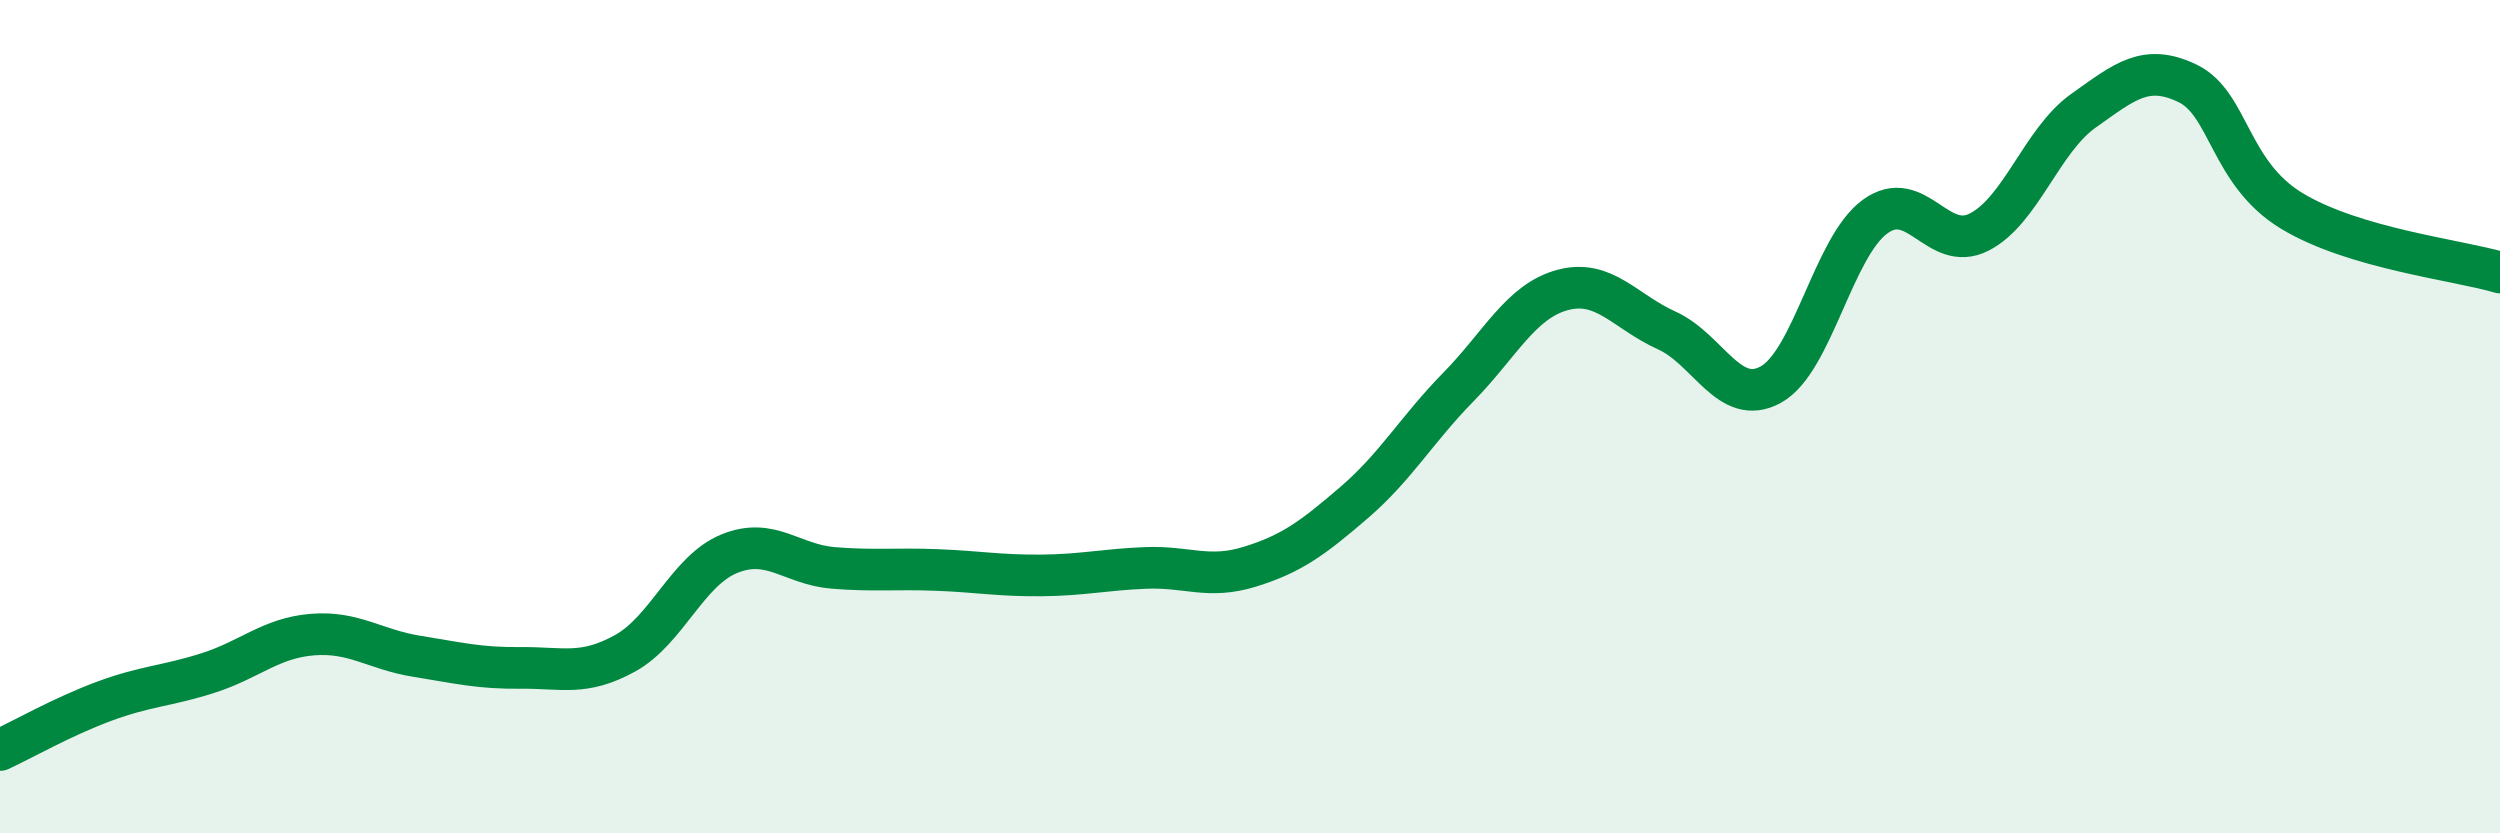 
    <svg width="60" height="20" viewBox="0 0 60 20" xmlns="http://www.w3.org/2000/svg">
      <path
        d="M 0,18 C 0.5,17.77 1.5,17.2 2.5,16.83 C 3.5,16.46 4,16.47 5,16.15 C 6,15.83 6.5,15.31 7.5,15.23 C 8.5,15.15 9,15.59 10,15.75 C 11,15.91 11.5,16.04 12.5,16.03 C 13.5,16.02 14,16.23 15,15.68 C 16,15.13 16.5,13.7 17.5,13.29 C 18.5,12.88 19,13.55 20,13.63 C 21,13.71 21.5,13.64 22.5,13.68 C 23.5,13.72 24,13.82 25,13.81 C 26,13.8 26.5,13.67 27.5,13.63 C 28.5,13.59 29,13.91 30,13.6 C 31,13.29 31.5,12.92 32.5,12.06 C 33.5,11.2 34,10.31 35,9.29 C 36,8.27 36.5,7.23 37.5,6.96 C 38.5,6.69 39,7.48 40,7.93 C 41,8.38 41.5,9.78 42.5,9.23 C 43.5,8.68 44,5.93 45,5.2 C 46,4.47 46.5,6.08 47.5,5.57 C 48.5,5.06 49,3.37 50,2.66 C 51,1.95 51.5,1.52 52.5,2 C 53.5,2.48 53.5,4.15 55,5.06 C 56.5,5.97 59,6.24 60,6.54L60 20L0 20Z"
        fill="#008740"
        opacity="0.1"
        stroke-linecap="round"
        stroke-linejoin="round"
      />
      <path
        d="M 0,18 C 0.5,17.77 1.5,17.2 2.5,16.83 C 3.5,16.46 4,16.47 5,16.15 C 6,15.83 6.5,15.31 7.5,15.23 C 8.5,15.15 9,15.59 10,15.75 C 11,15.91 11.5,16.04 12.5,16.03 C 13.5,16.02 14,16.23 15,15.68 C 16,15.13 16.5,13.7 17.5,13.29 C 18.5,12.88 19,13.55 20,13.63 C 21,13.71 21.5,13.64 22.5,13.68 C 23.5,13.72 24,13.82 25,13.81 C 26,13.8 26.5,13.67 27.5,13.63 C 28.5,13.59 29,13.91 30,13.6 C 31,13.29 31.5,12.92 32.5,12.06 C 33.5,11.2 34,10.31 35,9.29 C 36,8.27 36.5,7.23 37.5,6.96 C 38.5,6.69 39,7.48 40,7.93 C 41,8.38 41.5,9.78 42.5,9.23 C 43.5,8.68 44,5.93 45,5.2 C 46,4.47 46.5,6.08 47.5,5.57 C 48.5,5.06 49,3.37 50,2.66 C 51,1.95 51.5,1.52 52.5,2 C 53.5,2.48 53.5,4.15 55,5.06 C 56.5,5.97 59,6.24 60,6.54"
        stroke="#008740"
        stroke-width="1"
        fill="none"
        stroke-linecap="round"
        stroke-linejoin="round"
      />
    </svg>
  